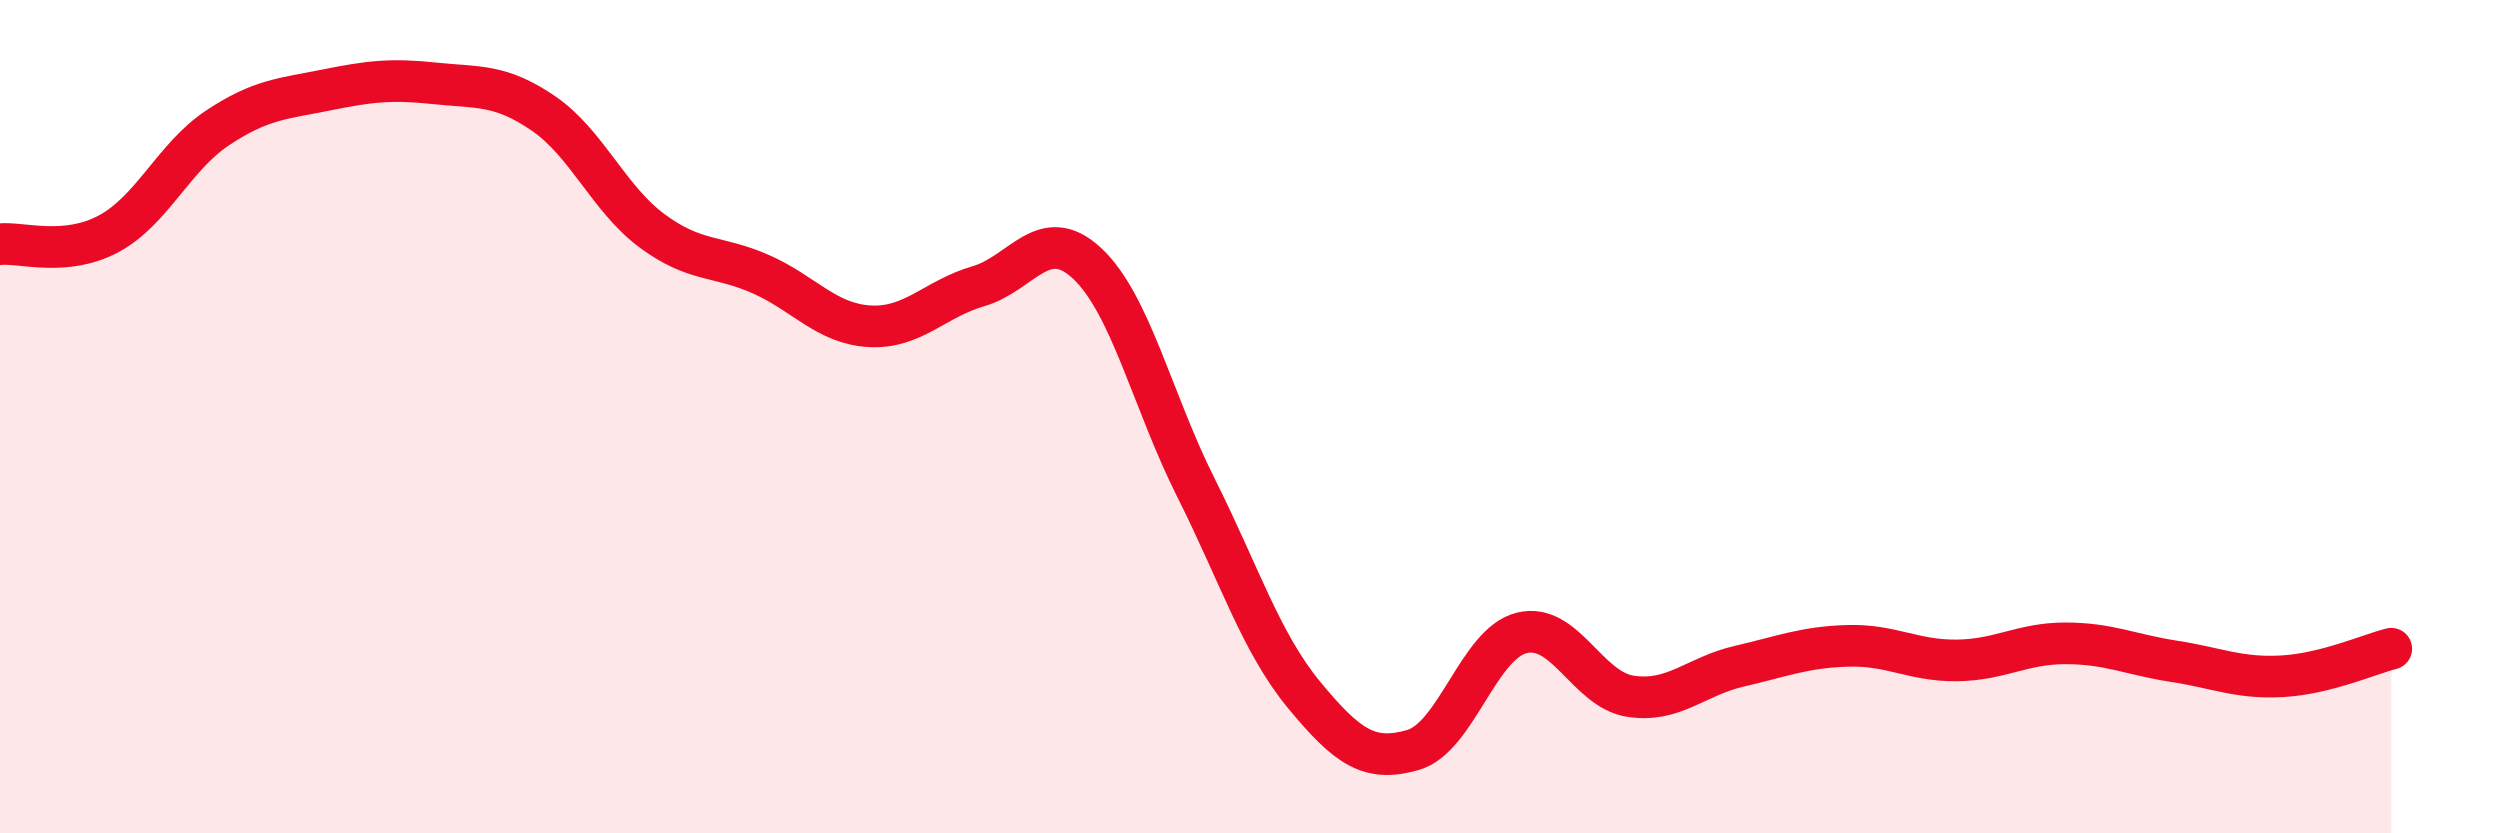 
    <svg width="60" height="20" viewBox="0 0 60 20" xmlns="http://www.w3.org/2000/svg">
      <path
        d="M 0,5.86 C 0.52,5.81 1.57,6.17 2.61,5.61 C 3.65,5.05 4.18,3.76 5.22,3.07 C 6.26,2.38 6.79,2.37 7.83,2.16 C 8.87,1.95 9.39,1.89 10.43,2 C 11.47,2.11 12,2.01 13.04,2.72 C 14.08,3.43 14.61,4.77 15.65,5.54 C 16.69,6.31 17.22,6.12 18.26,6.58 C 19.3,7.04 19.83,7.77 20.87,7.83 C 21.91,7.89 22.44,7.17 23.48,6.87 C 24.52,6.57 25.05,5.35 26.09,6.32 C 27.13,7.29 27.66,9.63 28.7,11.7 C 29.74,13.77 30.26,15.42 31.3,16.68 C 32.34,17.94 32.87,18.3 33.91,18 C 34.95,17.7 35.48,15.45 36.52,15.19 C 37.56,14.93 38.09,16.55 39.13,16.71 C 40.17,16.87 40.7,16.23 41.74,15.99 C 42.78,15.75 43.31,15.53 44.35,15.5 C 45.39,15.47 45.92,15.86 46.96,15.85 C 48,15.84 48.53,15.44 49.57,15.44 C 50.61,15.44 51.13,15.71 52.17,15.87 C 53.21,16.03 53.74,16.29 54.78,16.23 C 55.82,16.17 56.87,15.7 57.39,15.57L57.39 20L0 20Z"
        fill="#EB0A25"
        opacity="0.1"
        stroke-linecap="round"
        stroke-linejoin="round"
      />
      <path
        d="M 0,5.86 C 0.52,5.81 1.57,6.17 2.61,5.61 C 3.65,5.05 4.18,3.76 5.22,3.07 C 6.26,2.38 6.79,2.37 7.83,2.16 C 8.87,1.95 9.39,1.89 10.43,2 C 11.47,2.11 12,2.01 13.04,2.72 C 14.08,3.43 14.61,4.77 15.65,5.54 C 16.69,6.31 17.22,6.12 18.26,6.58 C 19.3,7.04 19.83,7.77 20.87,7.83 C 21.91,7.89 22.44,7.17 23.48,6.87 C 24.52,6.57 25.05,5.35 26.09,6.32 C 27.13,7.29 27.66,9.63 28.7,11.7 C 29.74,13.77 30.26,15.42 31.3,16.68 C 32.34,17.94 32.87,18.3 33.91,18 C 34.95,17.7 35.48,15.45 36.52,15.19 C 37.56,14.93 38.09,16.55 39.13,16.71 C 40.17,16.87 40.7,16.23 41.74,15.99 C 42.78,15.75 43.31,15.53 44.35,15.5 C 45.39,15.47 45.92,15.86 46.96,15.85 C 48,15.84 48.53,15.44 49.57,15.44 C 50.61,15.44 51.13,15.71 52.17,15.87 C 53.21,16.03 53.74,16.29 54.78,16.23 C 55.82,16.17 56.87,15.7 57.39,15.57"
        stroke="#EB0A25"
        stroke-width="1"
        fill="none"
        stroke-linecap="round"
        stroke-linejoin="round"
      />
    </svg>
  
